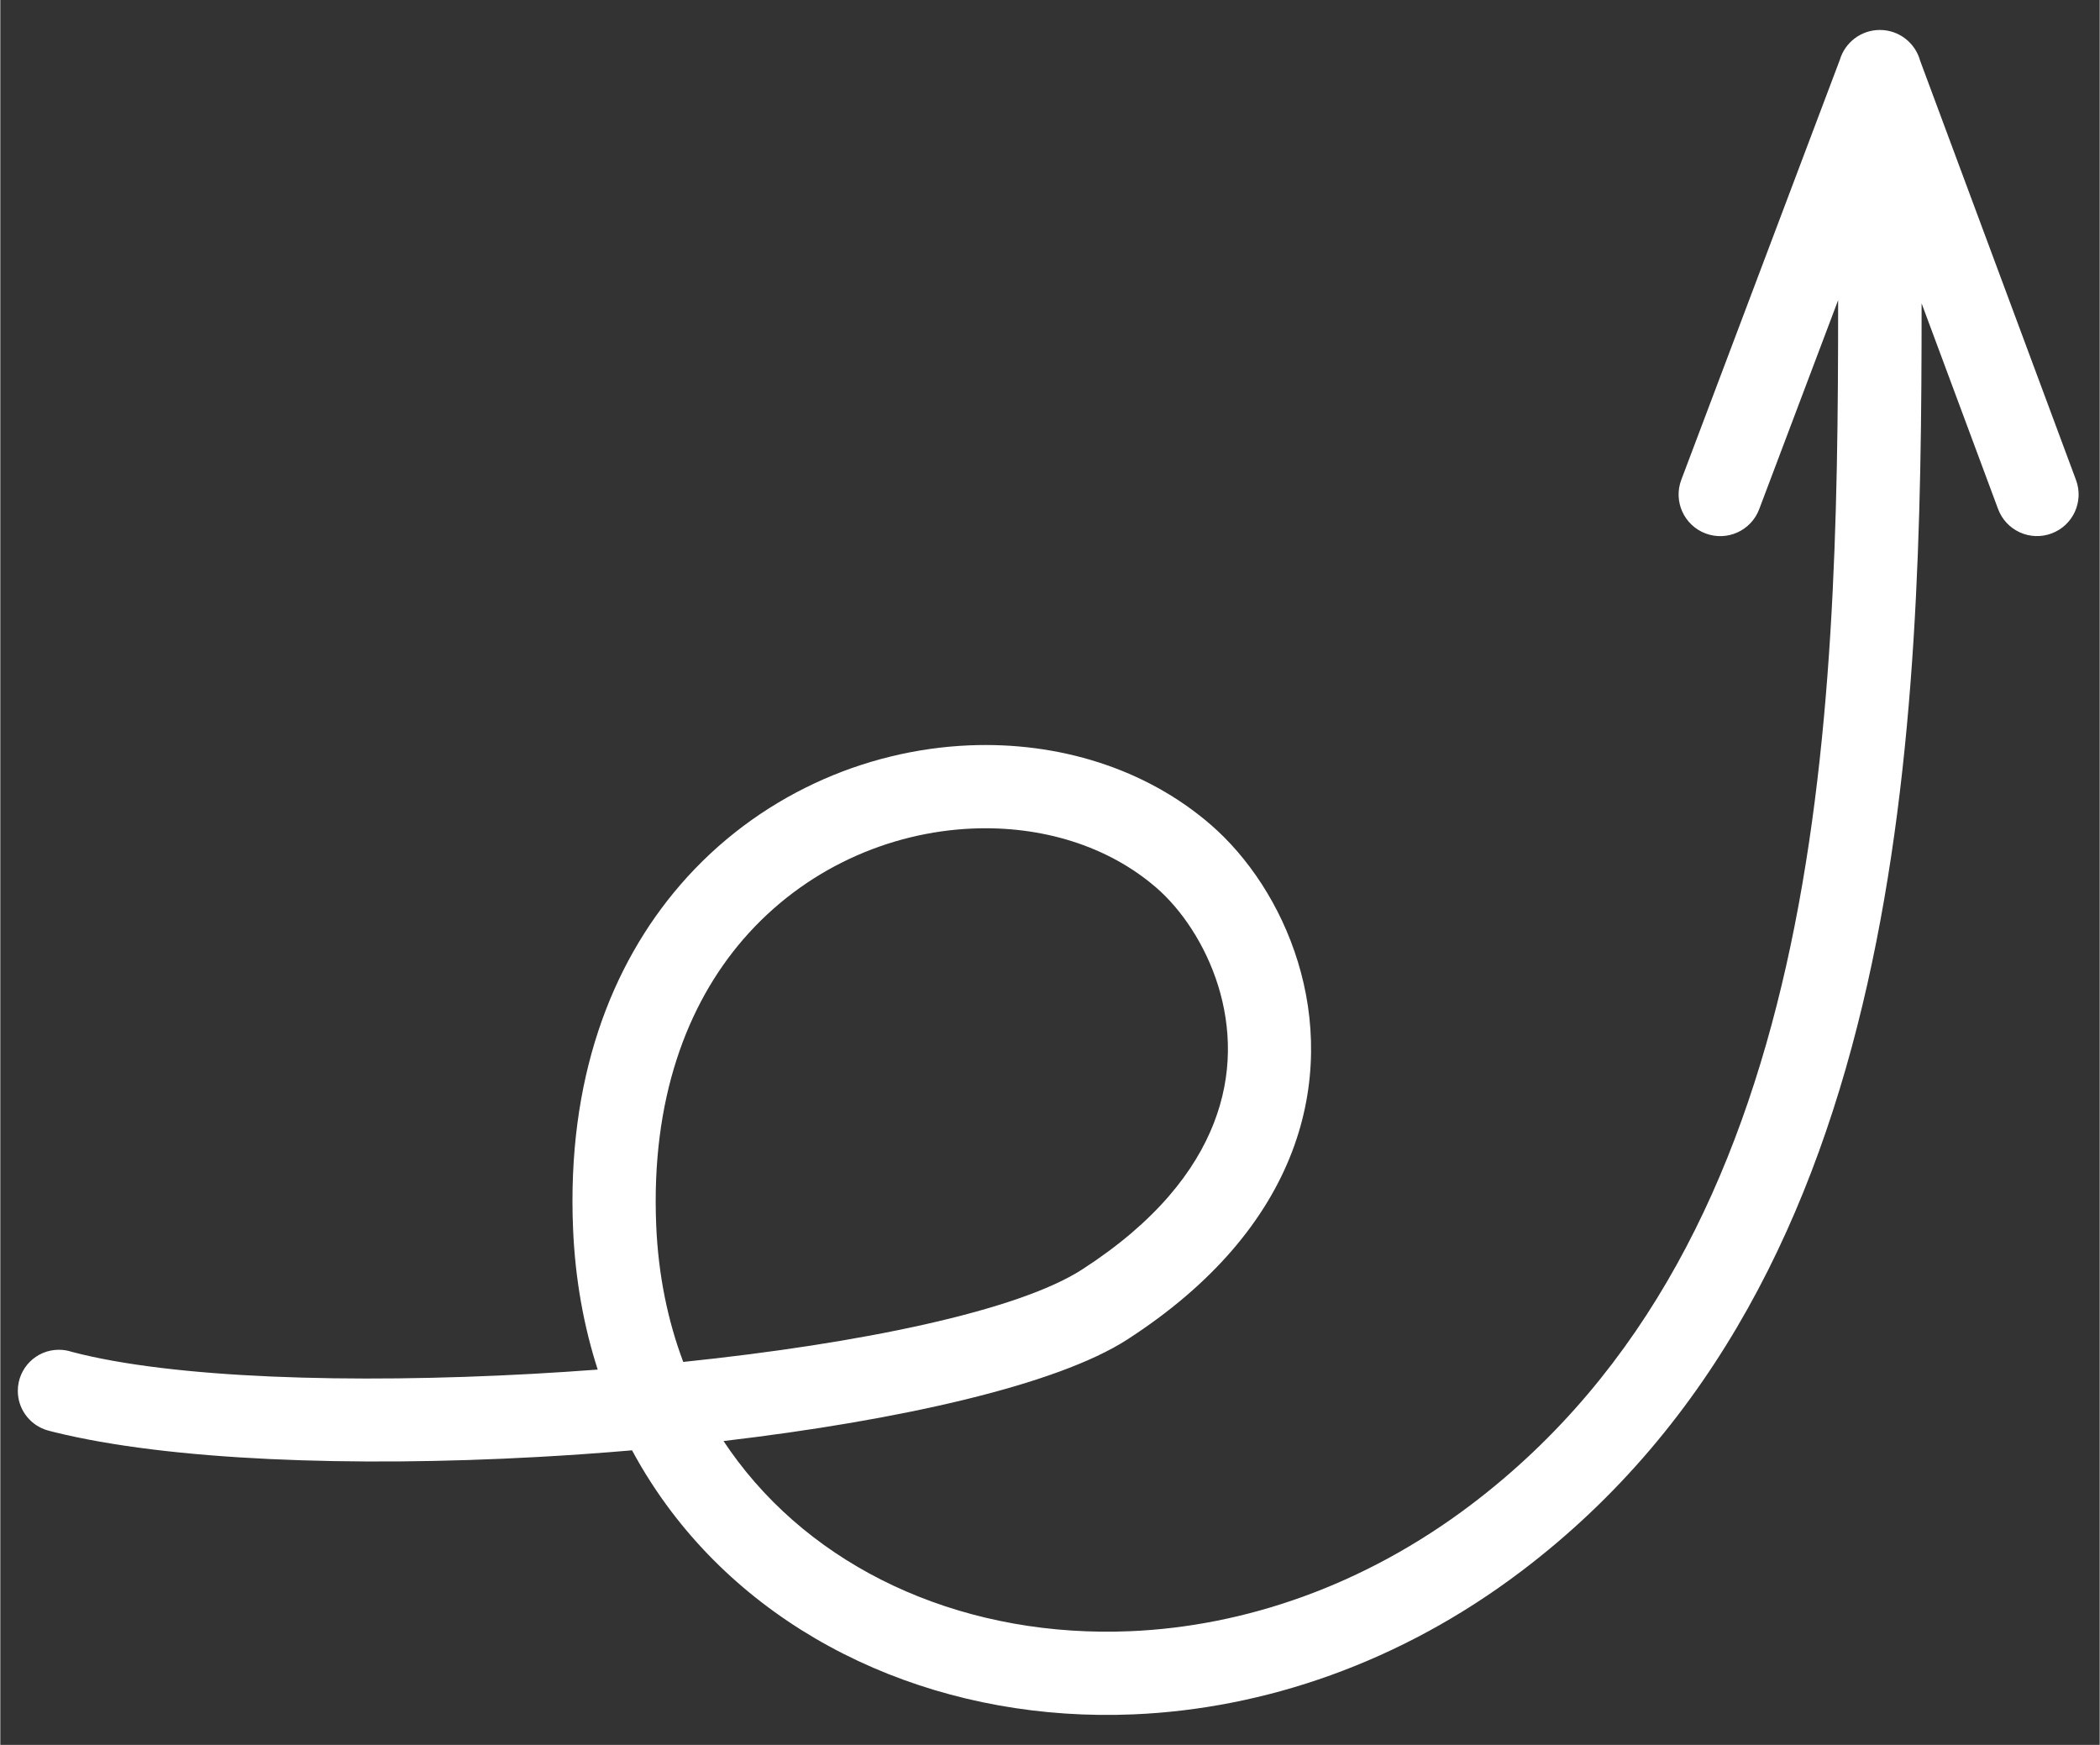<?xml version="1.0" encoding="UTF-8"?> <svg xmlns="http://www.w3.org/2000/svg" xmlns:xlink="http://www.w3.org/1999/xlink" xmlns:xodm="http://www.corel.com/coreldraw/odm/2003" xml:space="preserve" width="839px" height="697px" version="1.1" style="shape-rendering:geometricPrecision; text-rendering:geometricPrecision; image-rendering:optimizeQuality; fill-rule:evenodd; clip-rule:evenodd" viewBox="0 0 839 697.2"><rect x="0" y="0" width="839" height="697.2" fill="#333333" stroke="none"/> <defs> <style type="text/css"> .fil0 {fill:white;fill-rule:nonzero} </style> </defs> <g id="Слой_x0020_1">  <path class="fil0" d="M28.64 540.17c40.18,10.57 111.42,12.78 184.11,8.77 8.68,-0.48 17.36,-1.05 26,-1.7 -5.6,-17.36 -9,-36.15 -9.85,-56.26 -2.52,-59.6 15.15,-105.38 42.89,-137.46 15.34,-17.74 33.75,-31.22 53.56,-40.5 19.77,-9.27 40.94,-14.31 61.8,-15.2 35.6,-1.5 70.5,9.14 96.55,31.67 7.37,6.37 14.43,14.47 20.48,23.85 11.76,18.23 20,41.73 19.65,67.31 -0.35,25.64 -9.22,53.1 -31.64,79.03 -10.71,12.38 -24.48,24.37 -41.87,35.59 -27.99,18.06 -90.67,32.22 -161.29,40.52 1.83,2.76 3.74,5.45 5.73,8.08 17.32,22.88 40.55,40.46 67.25,52 27.04,11.7 57.72,17.25 89.58,15.9 45.5,-1.93 93.3,-18.06 136.28,-50.61 70.21,-53.17 106.77,-130.71 125.83,-215.25 19.41,-86.15 20.77,-180.34 20.77,-263.94l0 -2.03 -31.54 83.5c-3.23,8.6 -12.83,12.95 -21.43,9.71 -8.61,-3.24 -12.95,-12.83 -9.71,-21.43l63.36 -167.82c2.05,-6.9 8.43,-11.93 16,-11.93 7.69,0 14.16,5.2 16.09,12.28l62.29 167.53c3.21,8.6 -1.17,18.17 -9.77,21.37 -8.6,3.21 -18.17,-1.17 -21.37,-9.77l-30.56 -82.18 0 0.77c0,85.18 -1.41,181.3 -21.68,271.23 -20.63,91.54 -60.7,175.85 -138.21,234.55 -48.59,36.8 -103,55.05 -155.05,57.25 -36.76,1.56 -72.4,-4.95 -104.05,-18.63 -31.99,-13.83 -59.85,-34.94 -80.67,-62.43 -5.8,-7.67 -11.06,-15.82 -15.7,-24.44 -12.58,1.08 -25.26,1.98 -37.9,2.67 -73.71,4.07 -147.19,1.42 -193.15,-9.98 -1.23,-0.31 -2.58,-0.63 -3.76,-1.07 -6.23,-2.33 -10.66,-8.34 -10.66,-15.38 0,-9.07 7.35,-16.42 16.41,-16.42 1.78,0 3.55,0.29 5.23,0.85zm244.29 4.01c70.78,-7.34 133.73,-20.37 159.4,-36.93 14.64,-9.44 26.04,-19.31 34.7,-29.34 16.71,-19.32 23.32,-39.28 23.57,-57.65 0.25,-18.43 -5.8,-35.55 -14.44,-48.94 -4.32,-6.69 -9.21,-12.35 -14.22,-16.67 -19.46,-16.83 -46.04,-24.76 -73.48,-23.59 -16.54,0.7 -33.33,4.71 -49.03,12.07 -15.68,7.34 -30.28,18.05 -42.49,32.15 -22.58,26.12 -36.94,64.11 -34.81,114.4 0.84,19.77 4.6,37.99 10.8,54.5z"></path> </g> </svg> 